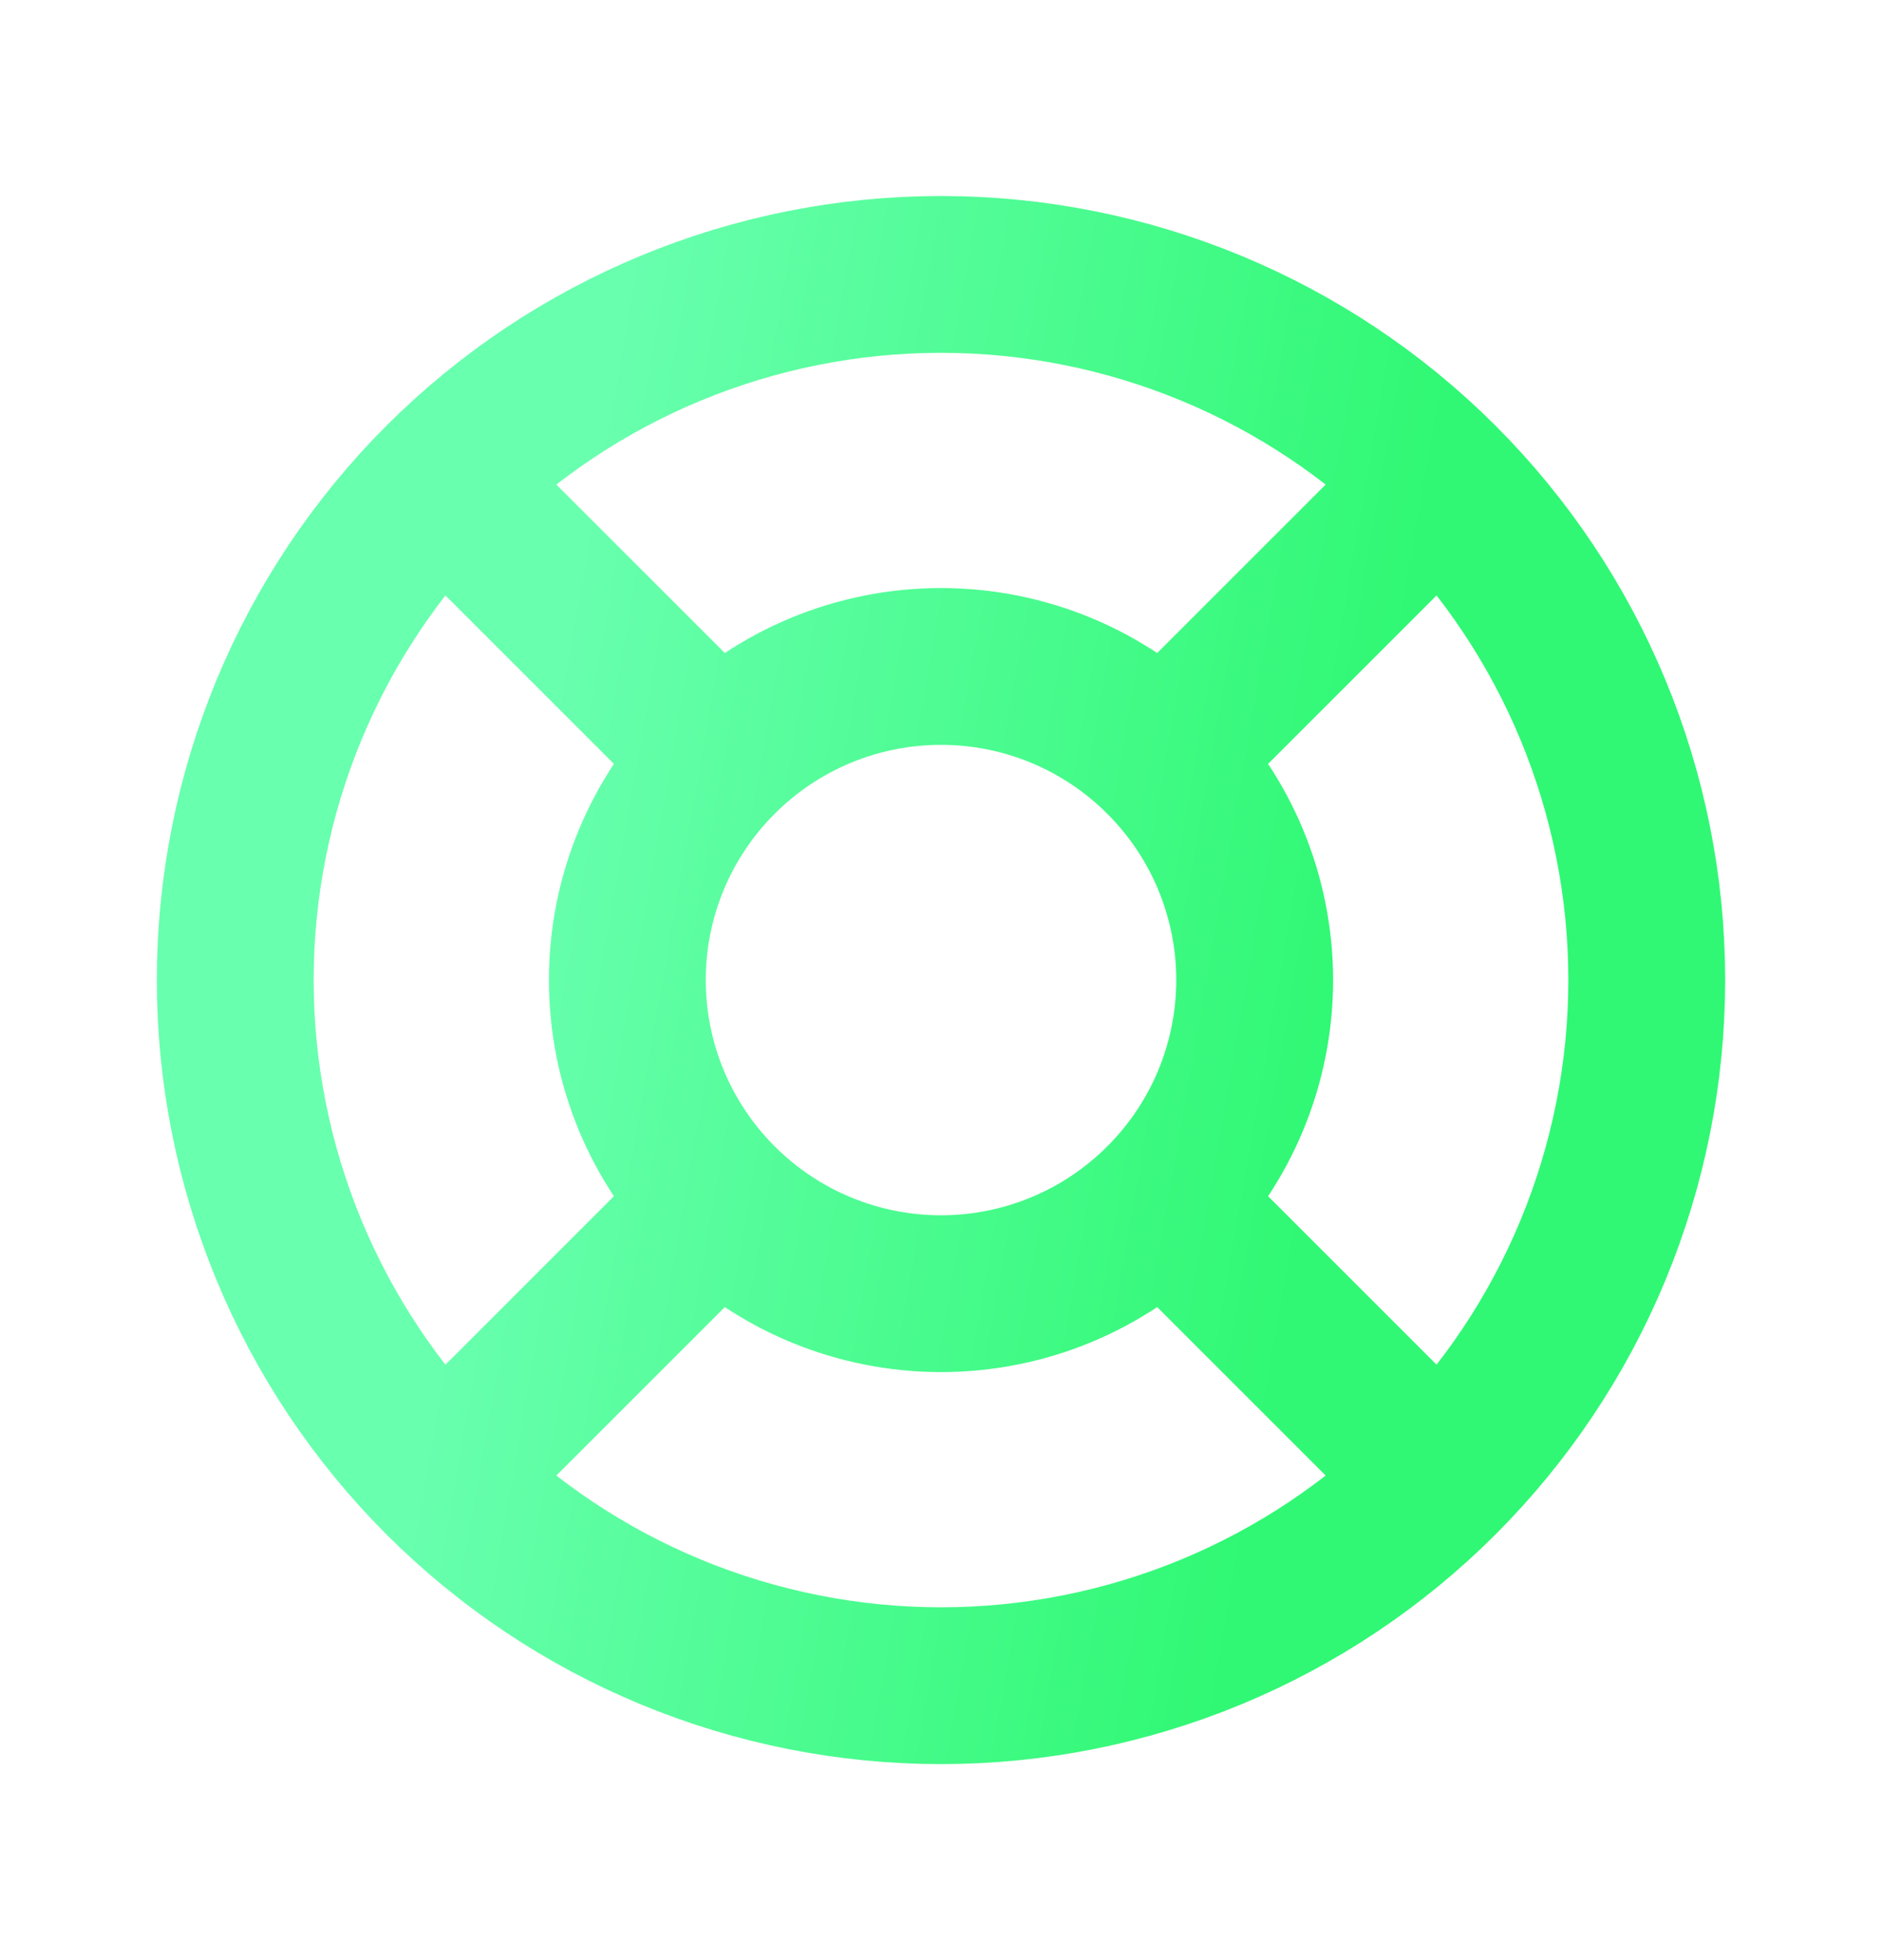 <svg width="24" height="25" viewBox="0 0 24 25" fill="none" xmlns="http://www.w3.org/2000/svg">
<g id="icon">
<path id="Vector" d="M18 18.5L15 15.5M9 9.5L6 6.5M15 9.5L18 6.5M6 18.5L9 15.5M21 12.5C21 13.682 20.767 14.852 20.315 15.944C19.863 17.036 19.2 18.028 18.364 18.864C17.528 19.7 16.536 20.363 15.444 20.815C14.352 21.267 13.182 21.5 12 21.5C10.818 21.5 9.648 21.267 8.556 20.815C7.464 20.363 6.472 19.7 5.636 18.864C4.8 18.028 4.137 17.036 3.685 15.944C3.233 14.852 3 13.682 3 12.5C3 10.113 3.948 7.824 5.636 6.136C7.324 4.448 9.613 3.5 12 3.5C14.387 3.5 16.676 4.448 18.364 6.136C20.052 7.824 21 10.113 21 12.5ZM16 12.5C16 13.561 15.579 14.578 14.828 15.328C14.078 16.079 13.061 16.5 12 16.5C10.939 16.5 9.922 16.079 9.172 15.328C8.421 14.578 8 13.561 8 12.5C8 11.439 8.421 10.422 9.172 9.672C9.922 8.921 10.939 8.5 12 8.5C13.061 8.5 14.078 8.921 14.828 9.672C15.579 10.422 16 11.439 16 12.5Z" stroke="url(#paint0_linear_3677_1632)" stroke-width="2"/>
</g>
<defs>
<linearGradient id="paint0_linear_3677_1632" x1="13.781" y1="31.768" x2="0.125" y2="29.387" gradientUnits="userSpaceOnUse">
<stop stop-color="#30F874"/>
<stop offset="0.76" stop-color="#68FFAE"/>
</linearGradient>
</defs>
</svg>
